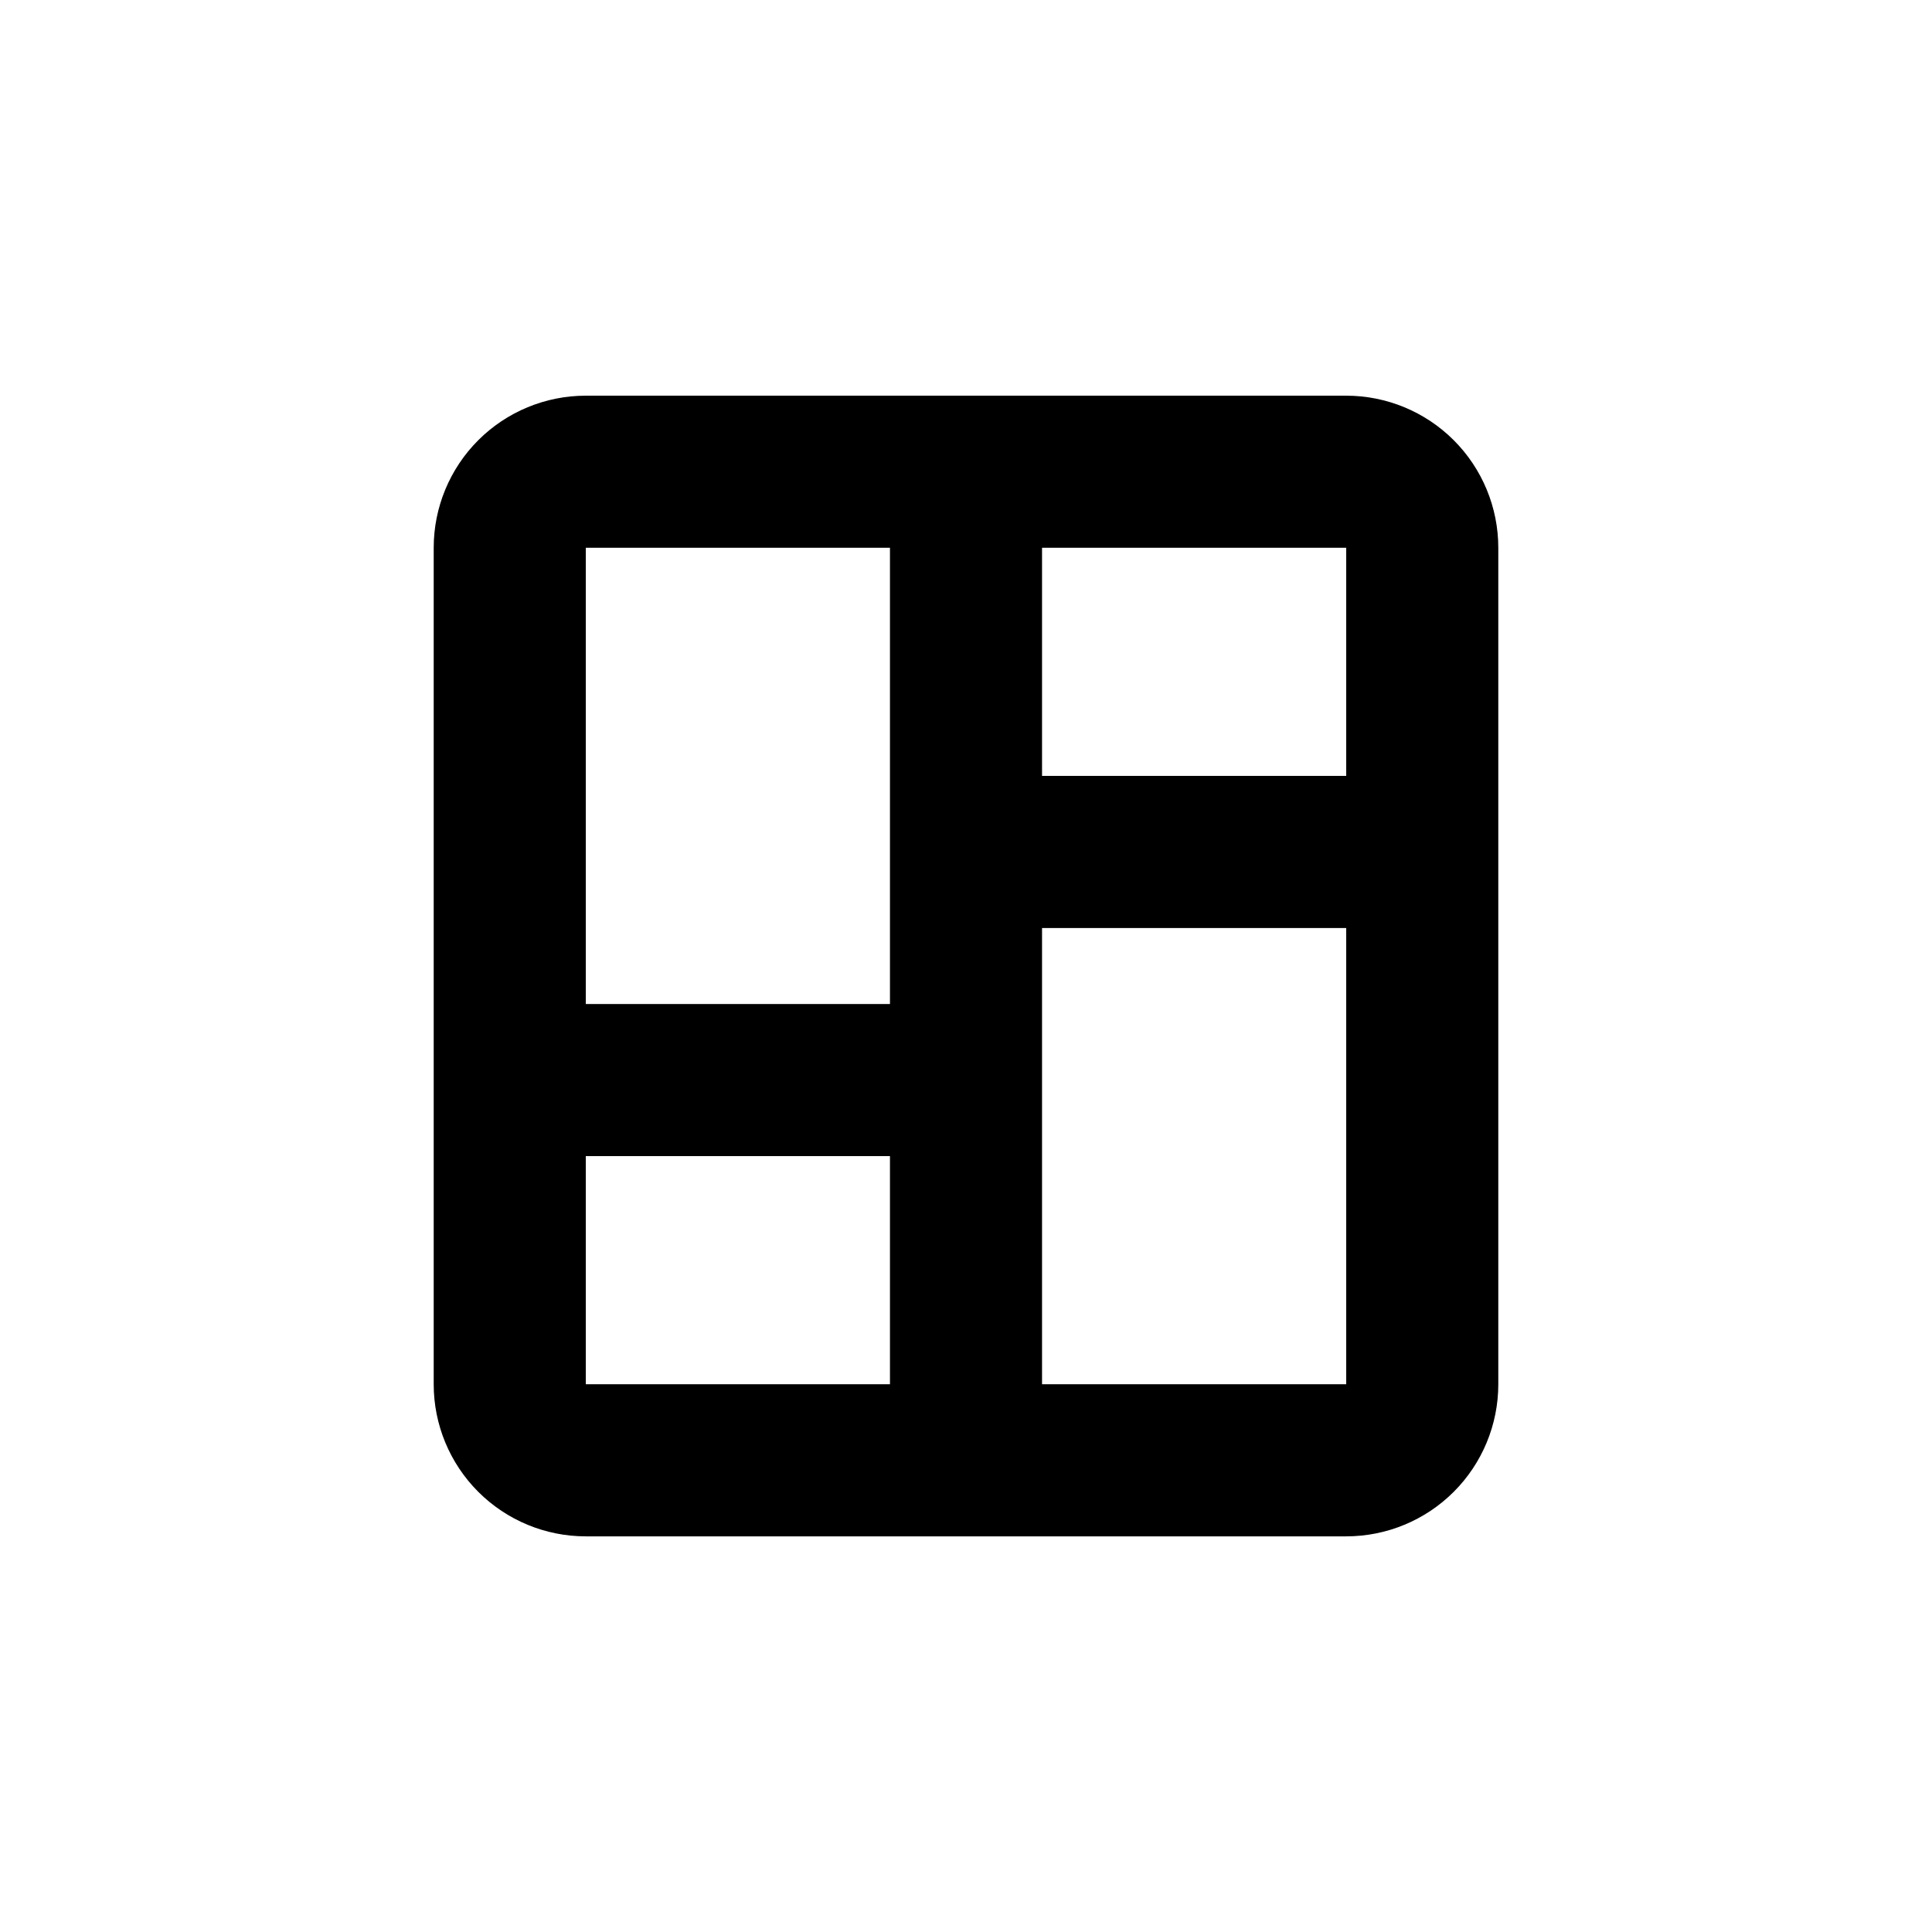 <?xml version="1.0" encoding="UTF-8"?>
<!-- Uploaded to: ICON Repo, www.svgrepo.com, Generator: ICON Repo Mixer Tools -->
<svg fill="#000000" width="800px" height="800px" version="1.1" viewBox="144 144 512 512" xmlns="http://www.w3.org/2000/svg">
 <path d="m299.24 248.86c-10.691 0-20.941 4.246-28.5 11.805-7.559 7.559-11.805 17.812-11.805 28.5v221.68c0 10.691 4.246 20.941 11.805 28.5 7.559 7.559 17.809 11.805 28.5 11.805h201.52c10.688 0 20.941-4.246 28.5-11.805 7.559-7.559 11.805-17.809 11.805-28.5v-221.68c0-10.688-4.246-20.941-11.805-28.5-7.559-7.559-17.812-11.805-28.5-11.805zm201.52 100.76h-80.609v-60.457h80.609zm-120.91-60.457v120.91h-80.609v-120.91zm-80.609 221.68v-60.457h80.609v60.457zm120.91 0v-120.91h80.609v120.91z"/>
</svg>